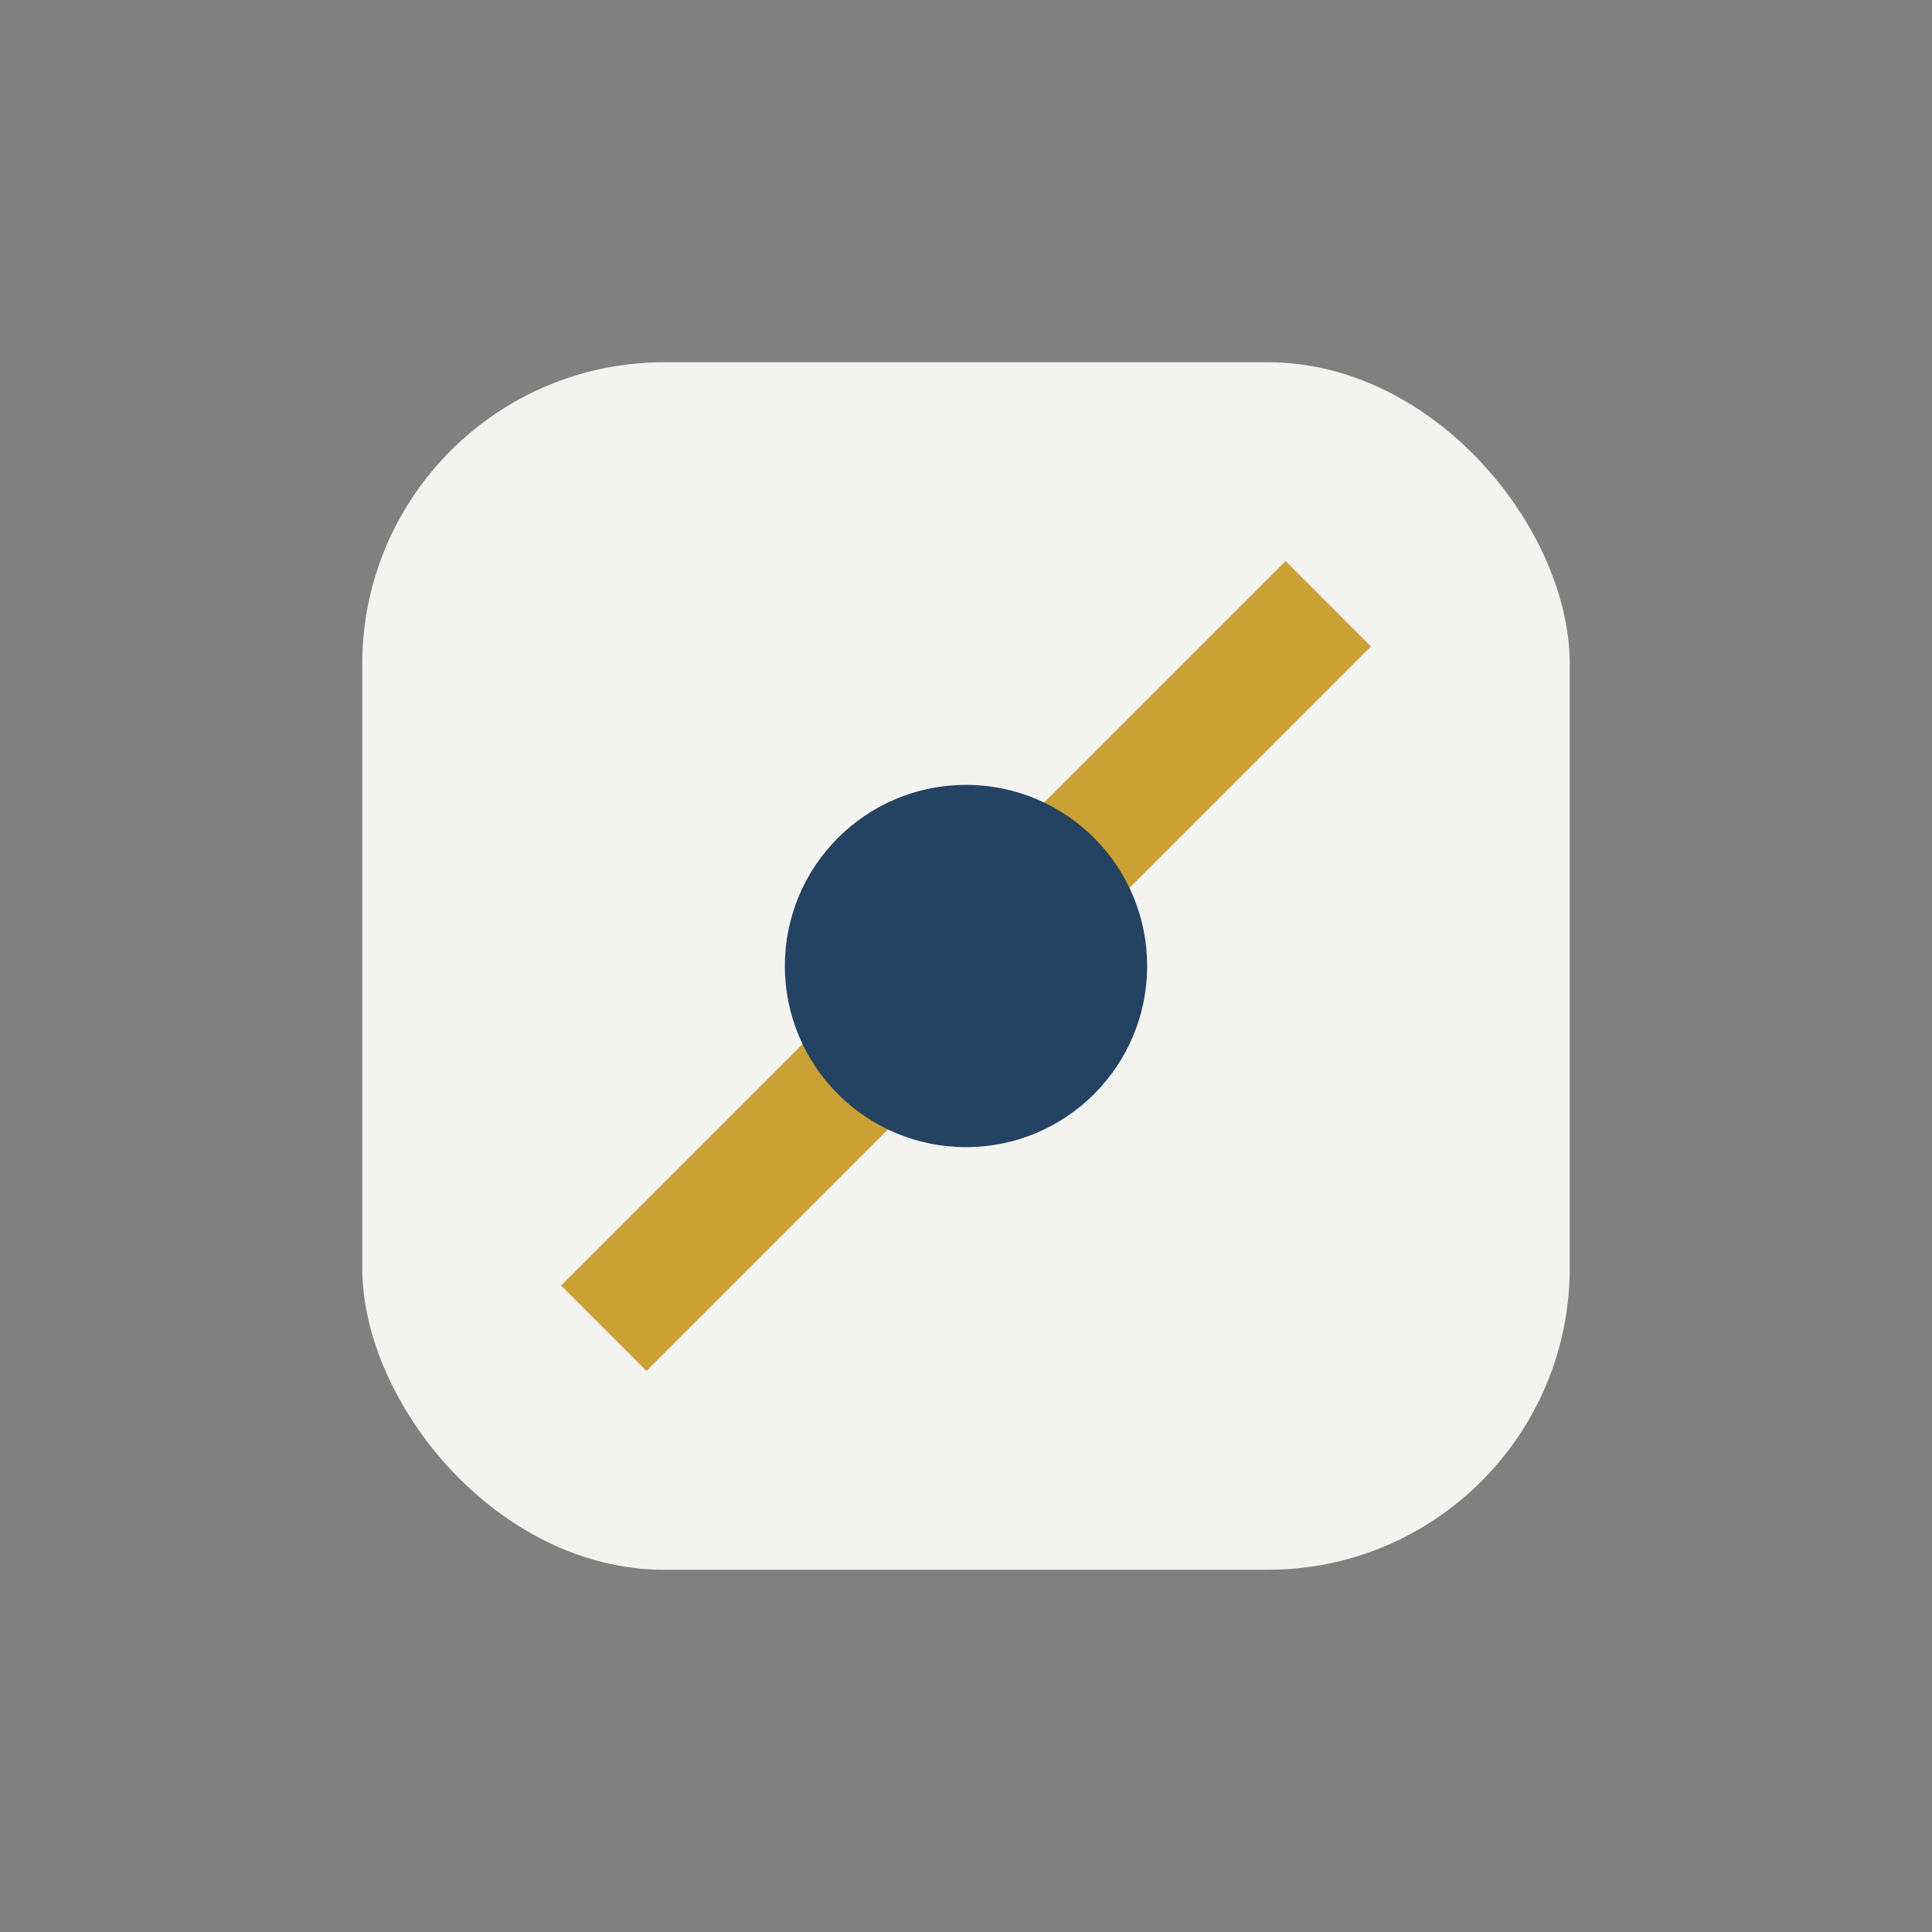 <?xml version="1.0" encoding="UTF-8"?>
<svg xmlns="http://www.w3.org/2000/svg" width="32" height="32" viewBox="0 0 32 32"><rect x="0" y="0" width="32" height="32" fill="#808080" stroke="none"/><rect x="6" y="6" width="20" height="20" rx="5" fill="#F3F3F0"/><path d="M10 22l12-12" stroke="#CBA135" stroke-width="2"/><circle cx="16" cy="16" r="3" fill="#244261"/></svg>